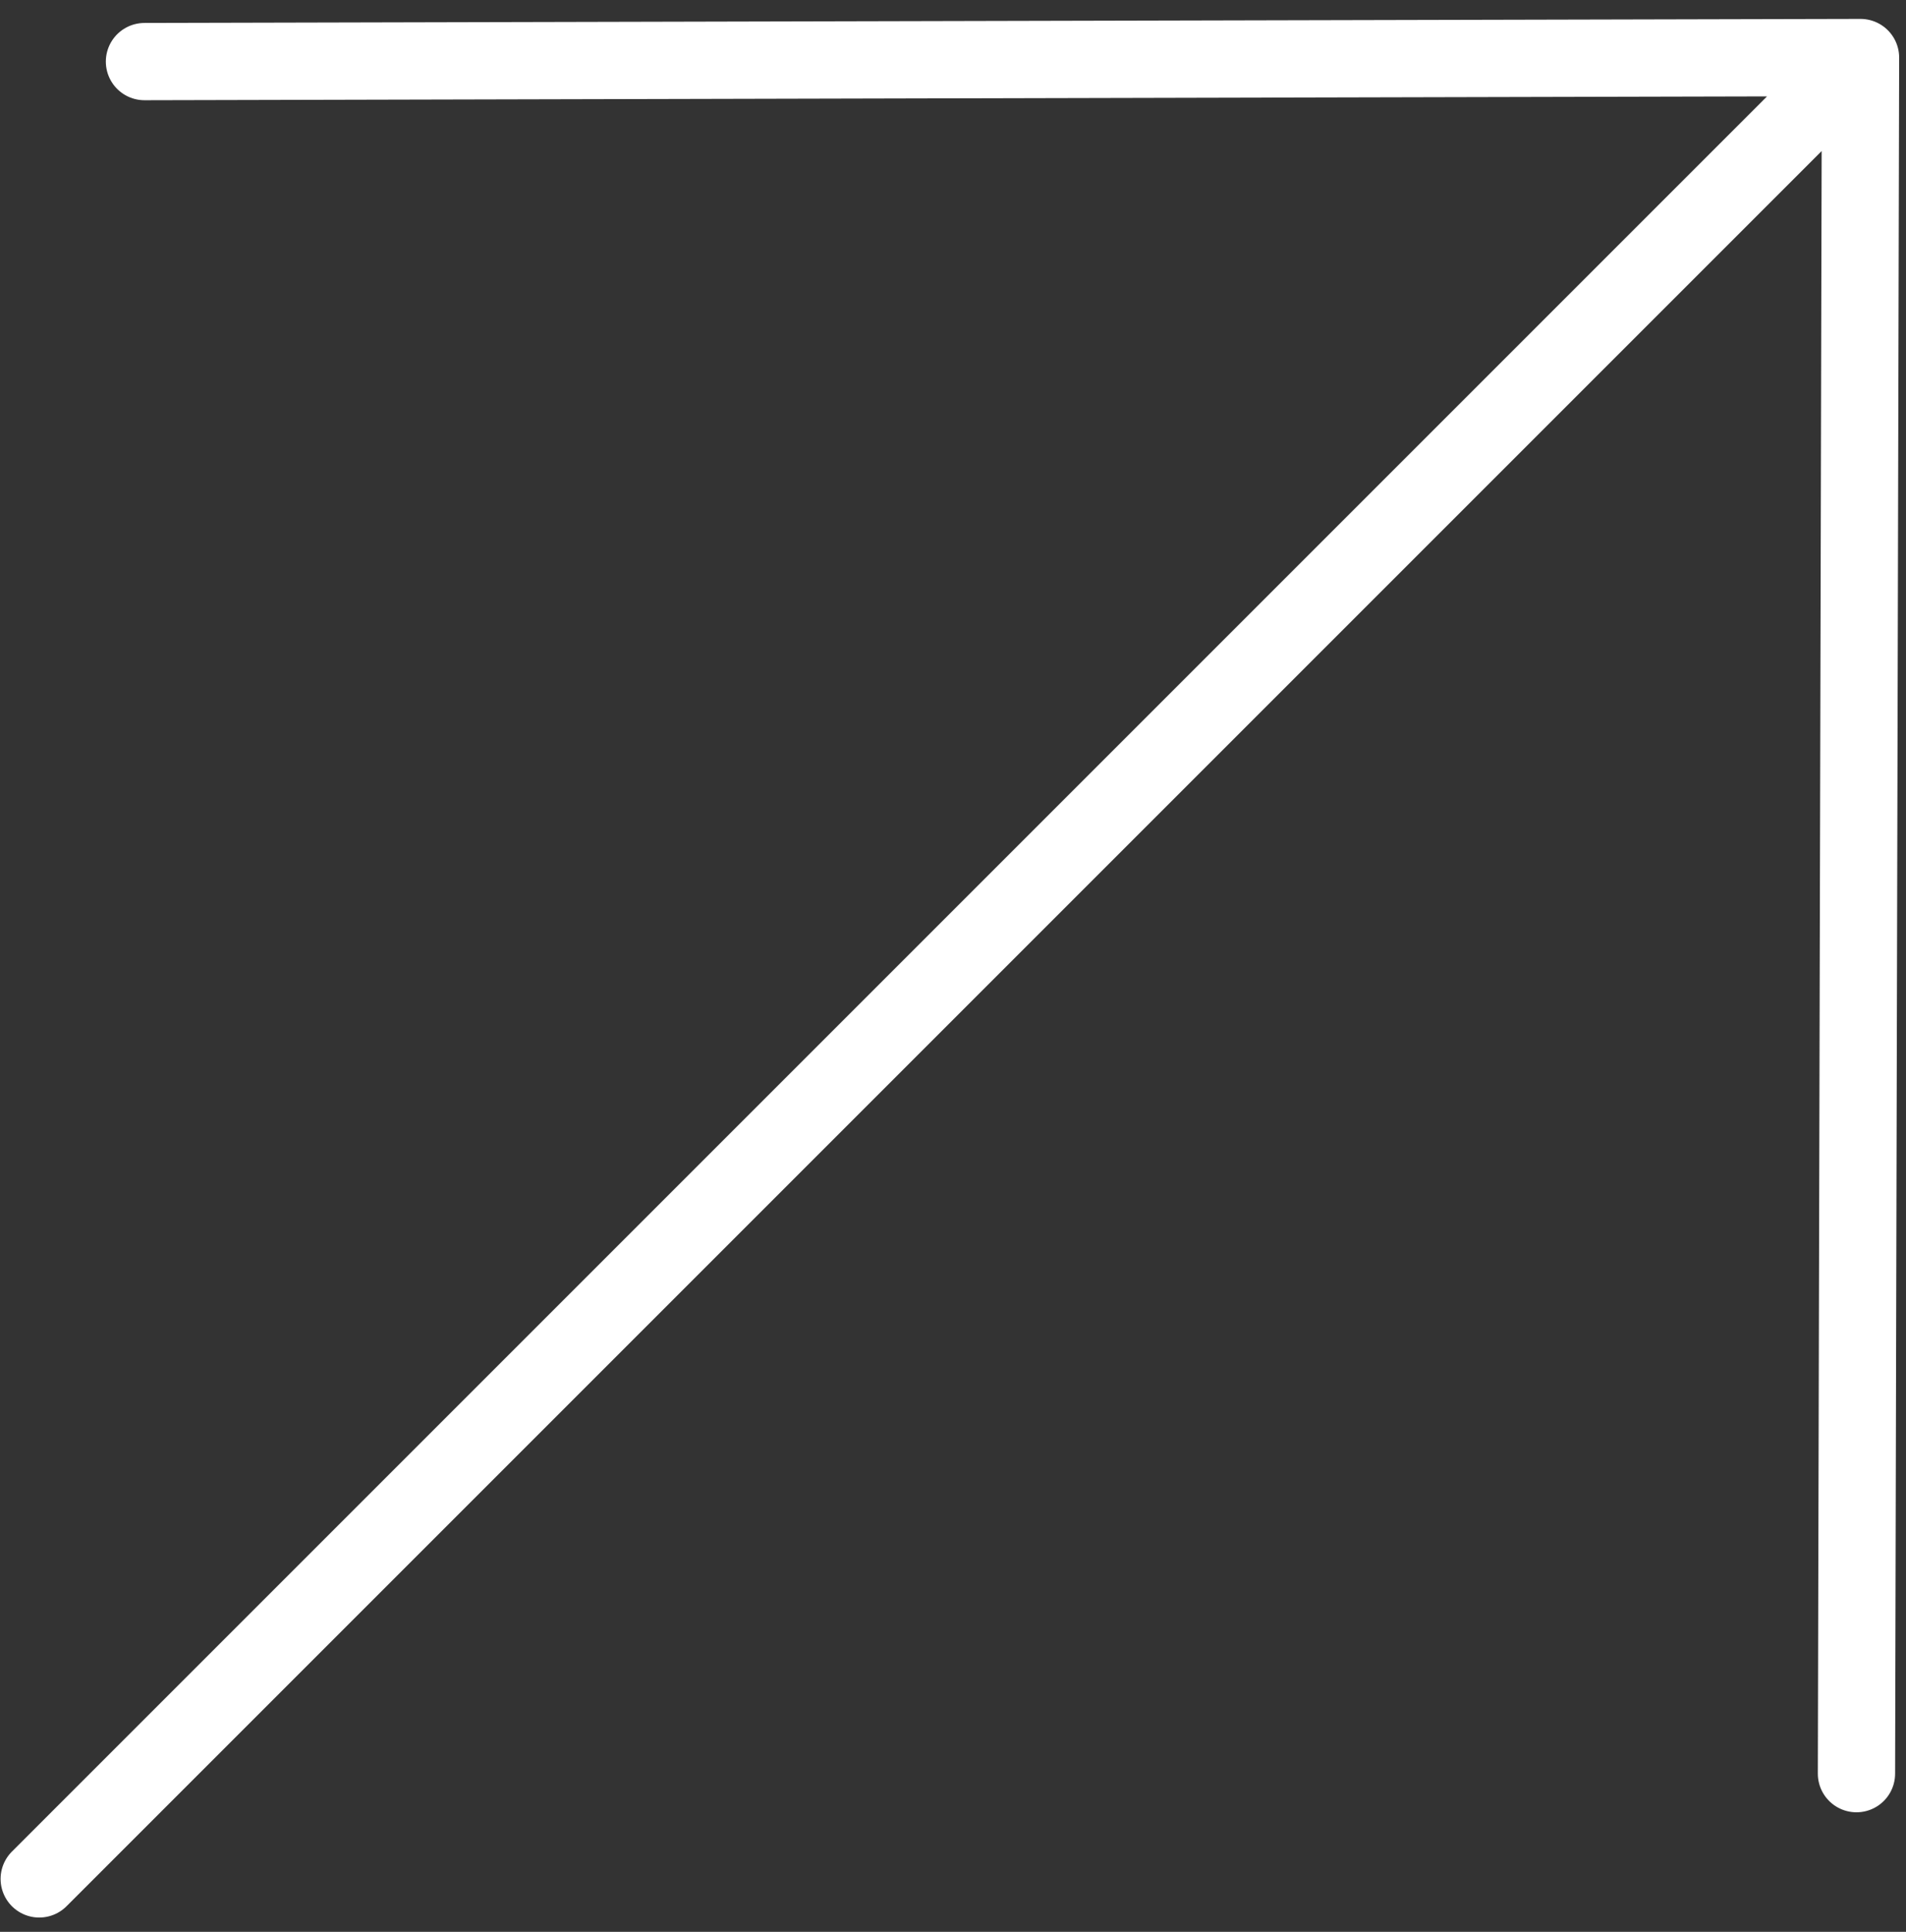 <?xml version="1.0" encoding="UTF-8"?> <svg xmlns="http://www.w3.org/2000/svg" width="74" height="75" viewBox="0 0 74 75" fill="none"><rect x="0" y="0" width="74" height="75" fill="#333333" stroke="none"/><g clip-path="url(#clip0_7610_6)"><path d="M1.523 72.945L72.234 2.234M72.234 2.234L72.077 68.859M72.234 2.234L5.609 2.391" stroke="white" stroke-width="3" stroke-linecap="round" stroke-linejoin="round"></path></g><defs><clipPath id="clip0_7610_6"><rect width="74" height="75" fill="white"></rect></clipPath></defs></svg> 
